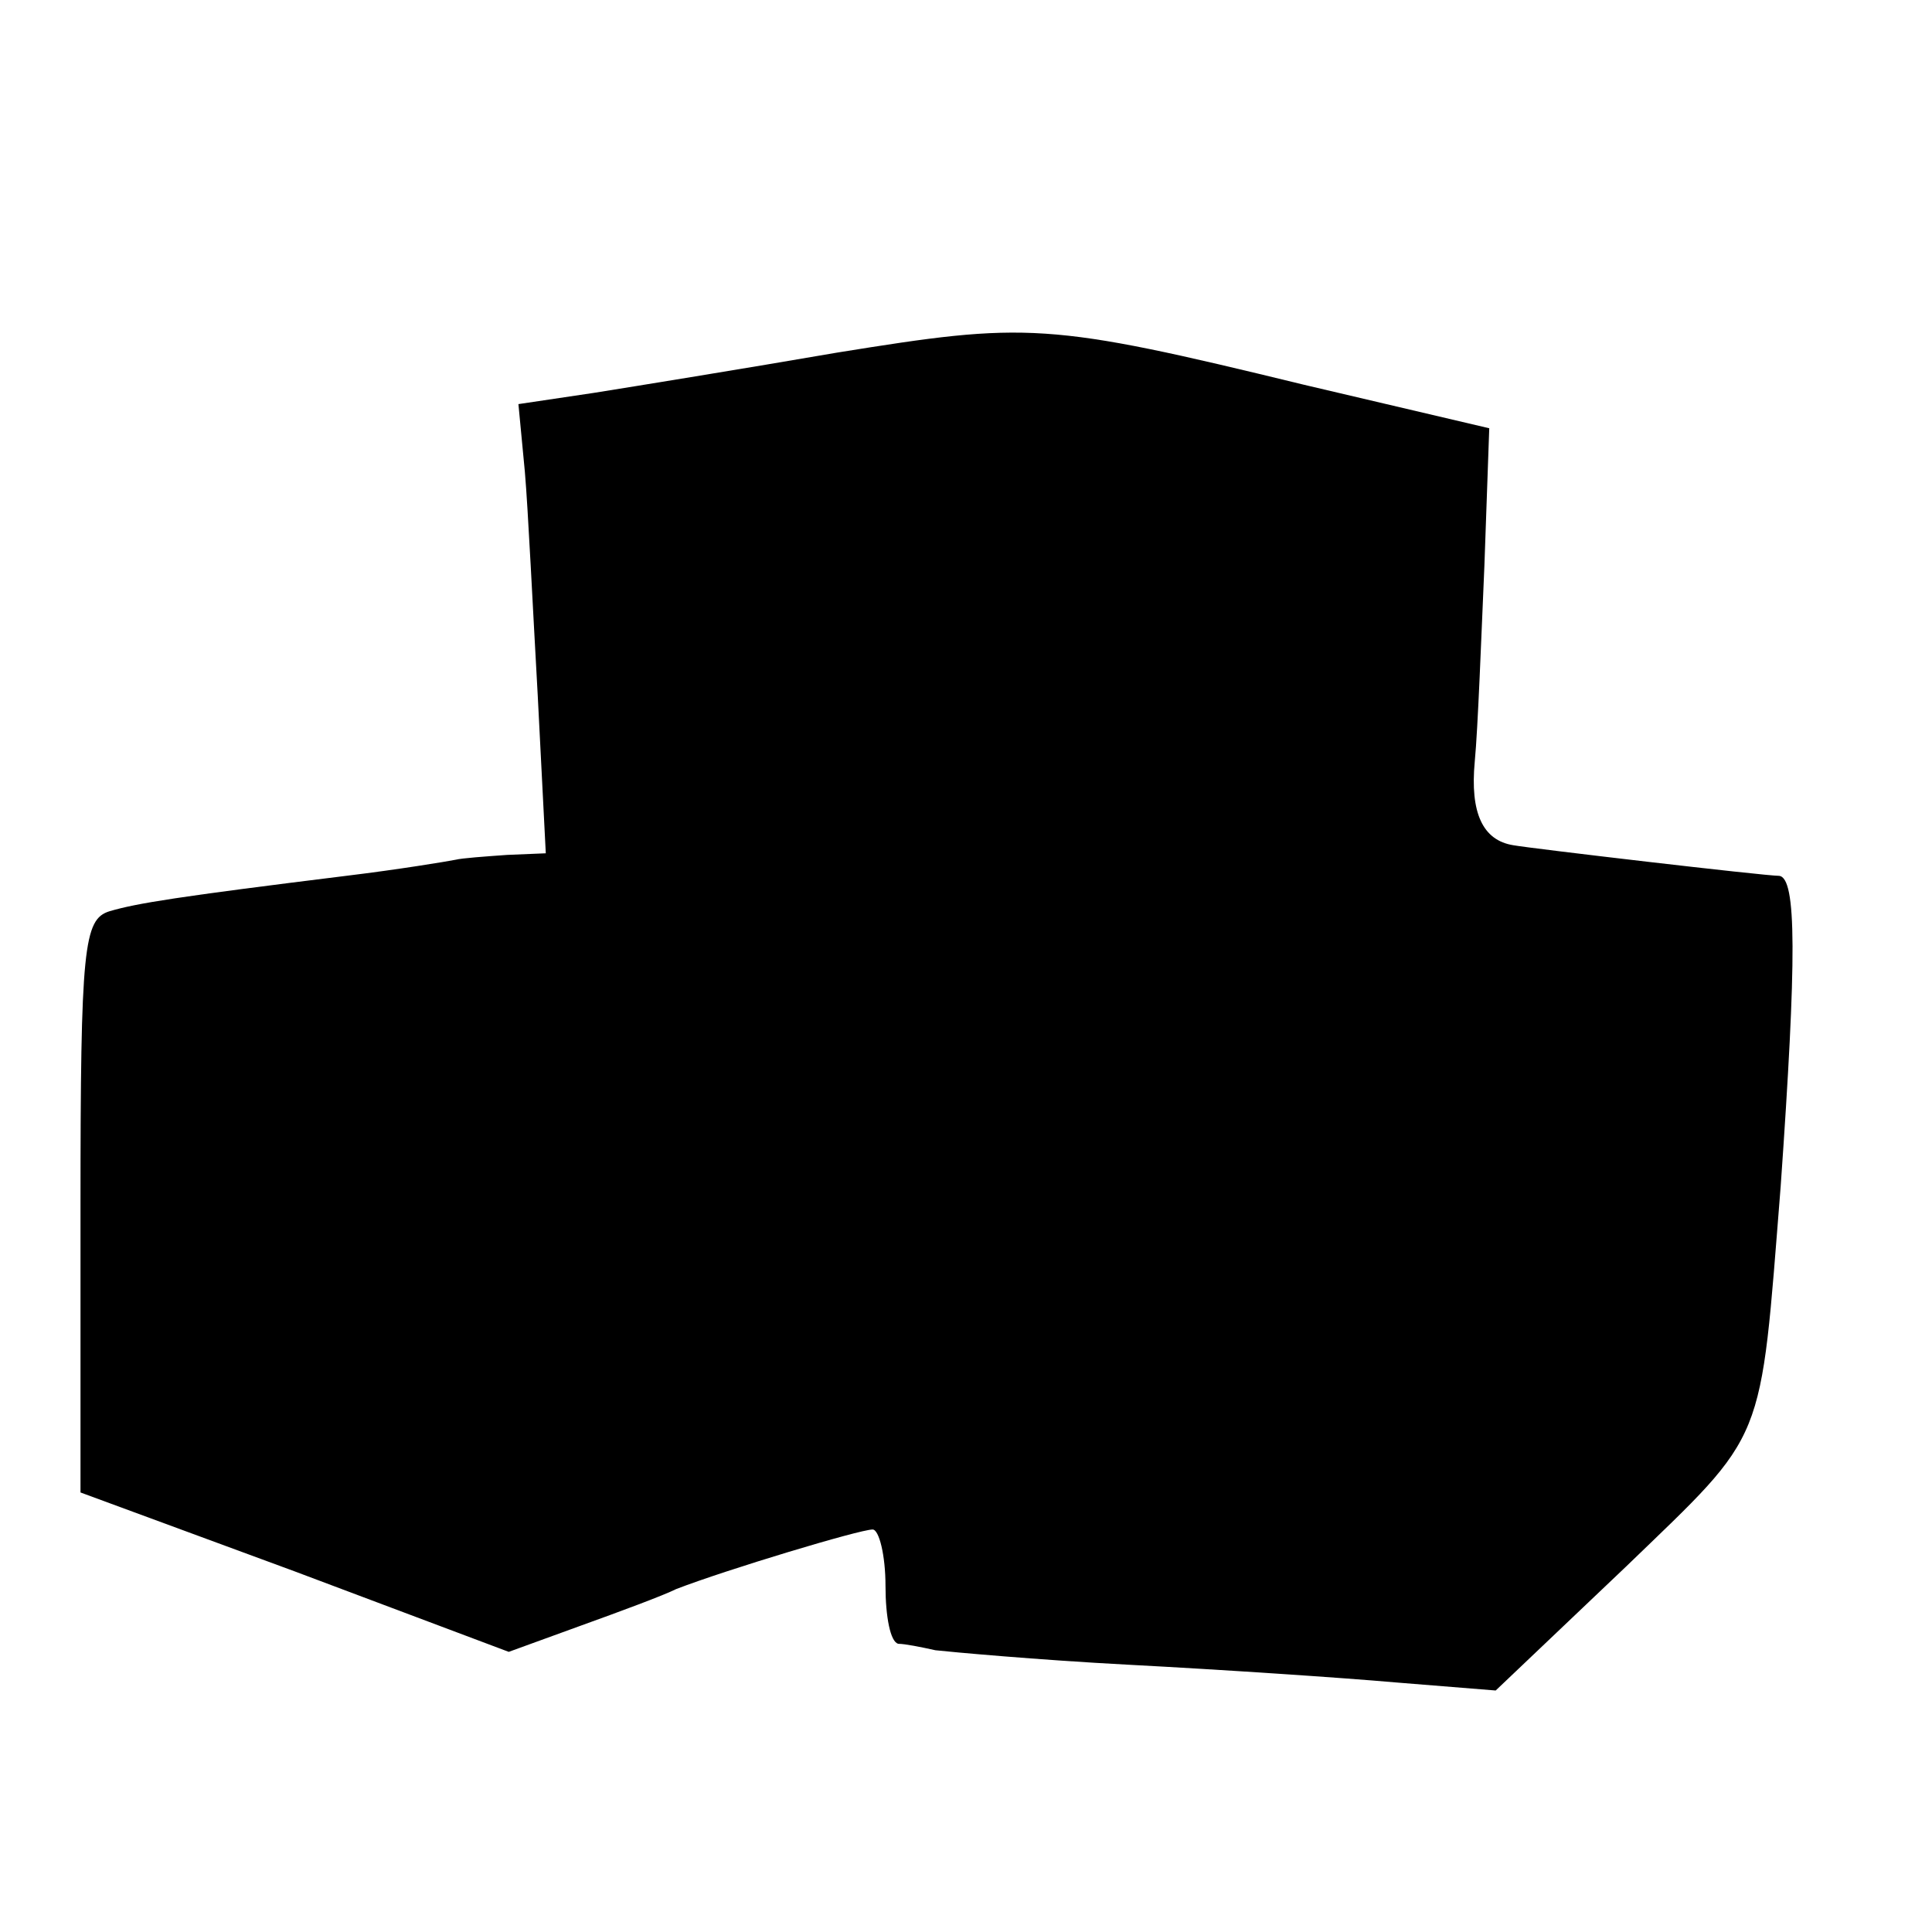 <?xml version="1.0" standalone="no"?>
<!DOCTYPE svg PUBLIC "-//W3C//DTD SVG 20010904//EN"
 "http://www.w3.org/TR/2001/REC-SVG-20010904/DTD/svg10.dtd">
<svg version="1.0" xmlns="http://www.w3.org/2000/svg"
 width="120pt" height="120pt" viewBox="0 0 120 120"
 preserveAspectRatio="xMidYMid meet">
<g transform="translate(0,120) scale(0.1,-0.1)"
fill="#000000" stroke="none">
<path d="M520 981 c-58 -10 -126 -21 -151 -25 l-47 -7 4 -42 c2 -23 5 -86 8
-139 l5 -98 -24 -1 c-14 -1 -28 -2 -32 -3 -5 -1 -35 -6 -68 -10 -105 -13 -130
-17 -147 -22 -16 -5 -18 -22 -18 -183 l0 -178 133 -49 133 -50 44 16 c25 9 52
19 60 23 31 12 114 37 122 37 4 0 8 -16 8 -35 0 -19 3 -35 8 -36 4 0 14 -2 23
-4 9 -1 63 -6 120 -9 57 -3 132 -8 166 -11 l62 -5 81 77 c88 85 83 73 96 236
10 142 10 192 -1 193 -9 0 -154 17 -165 19 -19 3 -27 20 -24 52 2 21 4 76 6
122 l3 85 -115 27 c-160 39 -172 39 -290 20z"/>
</g>
</svg>

